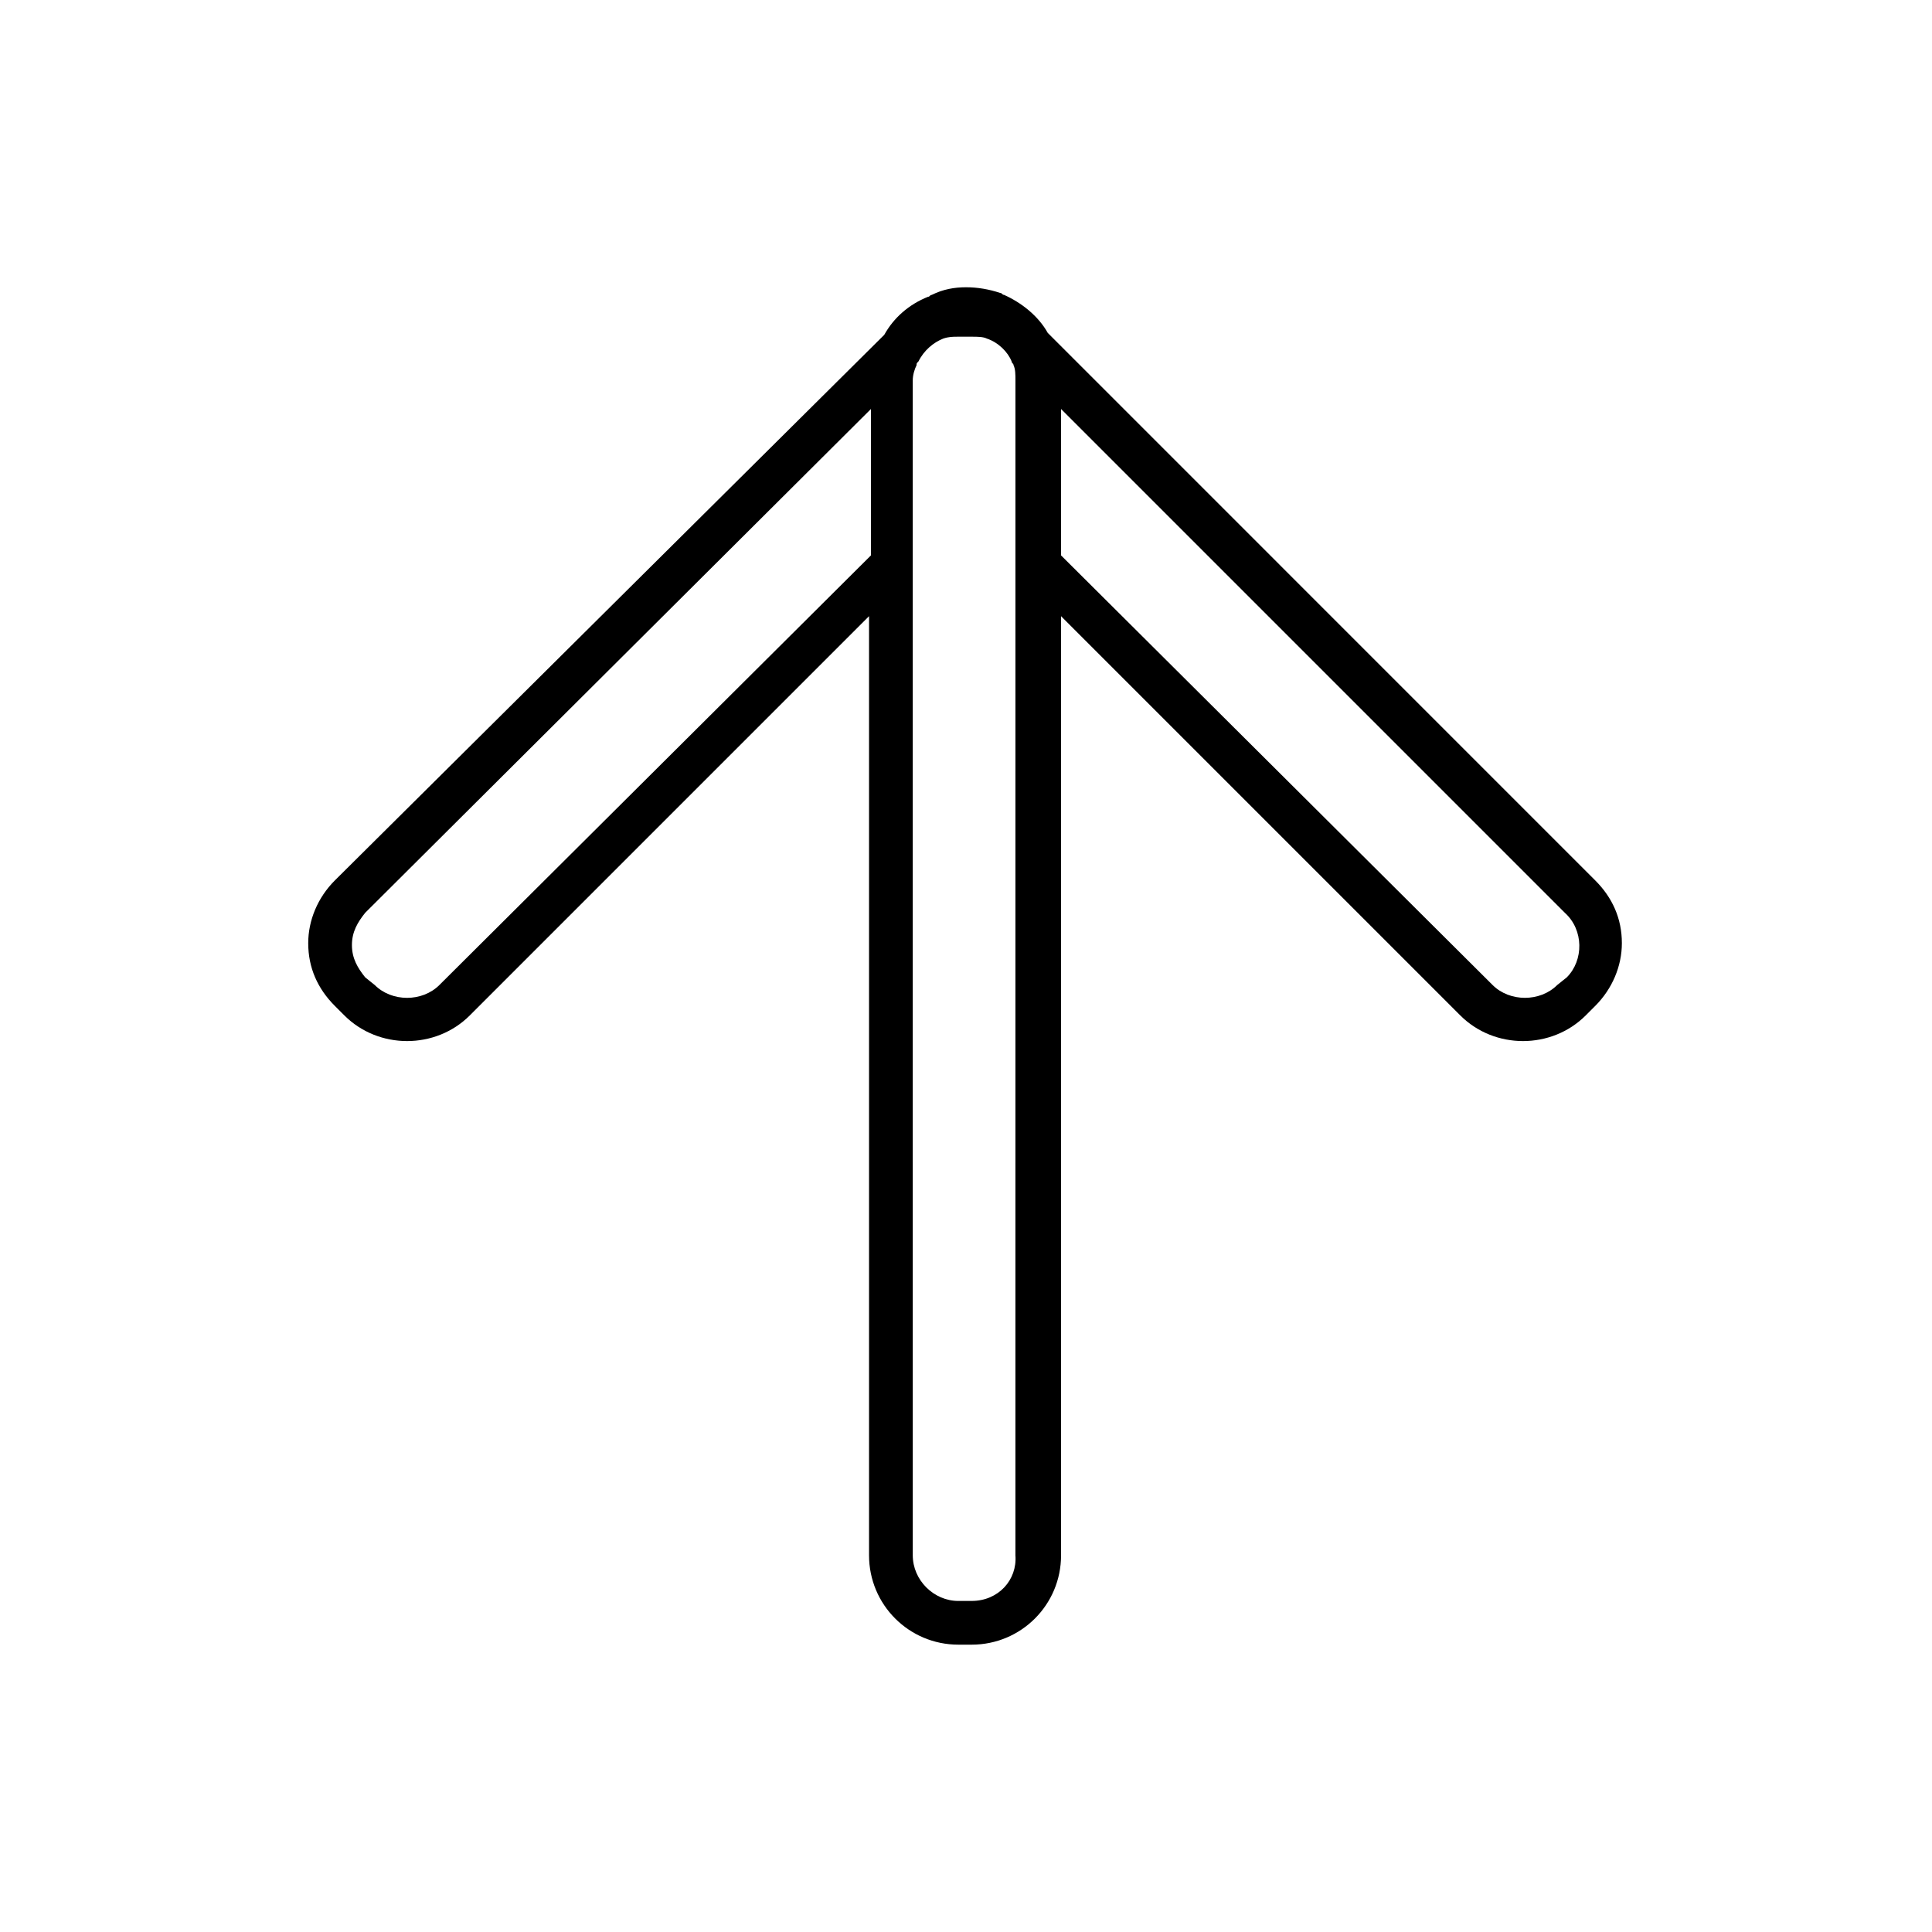 <?xml version="1.0" encoding="UTF-8"?>
<!-- Uploaded to: SVG Find, www.svgrepo.com, Generator: SVG Find Mixer Tools -->
<svg fill="#000000" width="800px" height="800px" version="1.1" viewBox="144 144 512 512" xmlns="http://www.w3.org/2000/svg">
 <path d="m390.93 222.15c-0.504 0-0.504 0.504-1.008 0.504-5.039 2.016-9.07 5.543-11.586 10.078l-145.6 144.59c-4.535 4.535-7.055 10.578-7.055 16.625 0 6.551 2.519 12.09 7.055 16.625l2.519 2.519c9.07 9.07 24.184 9.07 33.25 0l105.8-105.8v248.88c0 13.098 10.578 23.68 23.68 23.68h3.527c13.098 0 23.68-10.578 23.68-23.68l-0.004-248.88 105.8 105.8c9.07 9.07 24.184 9.07 33.25 0l2.519-2.519c4.535-4.535 7.055-10.578 7.055-16.625 0-6.551-2.519-12.09-7.055-16.625l-145.09-145.1c-2.519-4.535-7.055-8.062-11.586-10.078-0.504 0-0.504-0.504-1.008-0.504-3.023-1.008-6.047-1.512-9.07-1.512s-6.047 0.504-9.07 2.016zm168.27 180.87-2.519 2.016c-4.535 4.535-12.594 4.535-17.129 0l-114.37-113.86v-38.793l133.51 133.51c5.043 4.535 5.043 12.598 0.508 17.129zm-157.69 165.25h-3.527c-6.551 0-12.09-5.543-12.09-12.09l-0.004-260.47v-50.891c0-1.512 0.504-3.023 1.008-4.031 0-0.504 0-0.504 0.504-1.008 1.512-3.023 4.031-5.039 6.551-6.047 1.512-0.504 2.519-0.504 4.031-0.504h3.527c1.512 0 3.023 0 4.031 0.504 3.023 1.008 5.543 3.527 6.551 6.047 0 0.504 0.504 0.504 0.504 1.008 0.504 1.008 0.504 2.519 0.504 4.031v51.395l-0.004 259.96c0.504 6.551-4.535 12.09-11.586 12.09zm-160.72-165.25c-2.016-2.519-3.527-5.039-3.527-8.566s1.512-6.047 3.527-8.566l134.02-133.5v38.793l-114.37 113.86c-4.535 4.535-12.594 4.535-17.129 0z"/>
</svg>